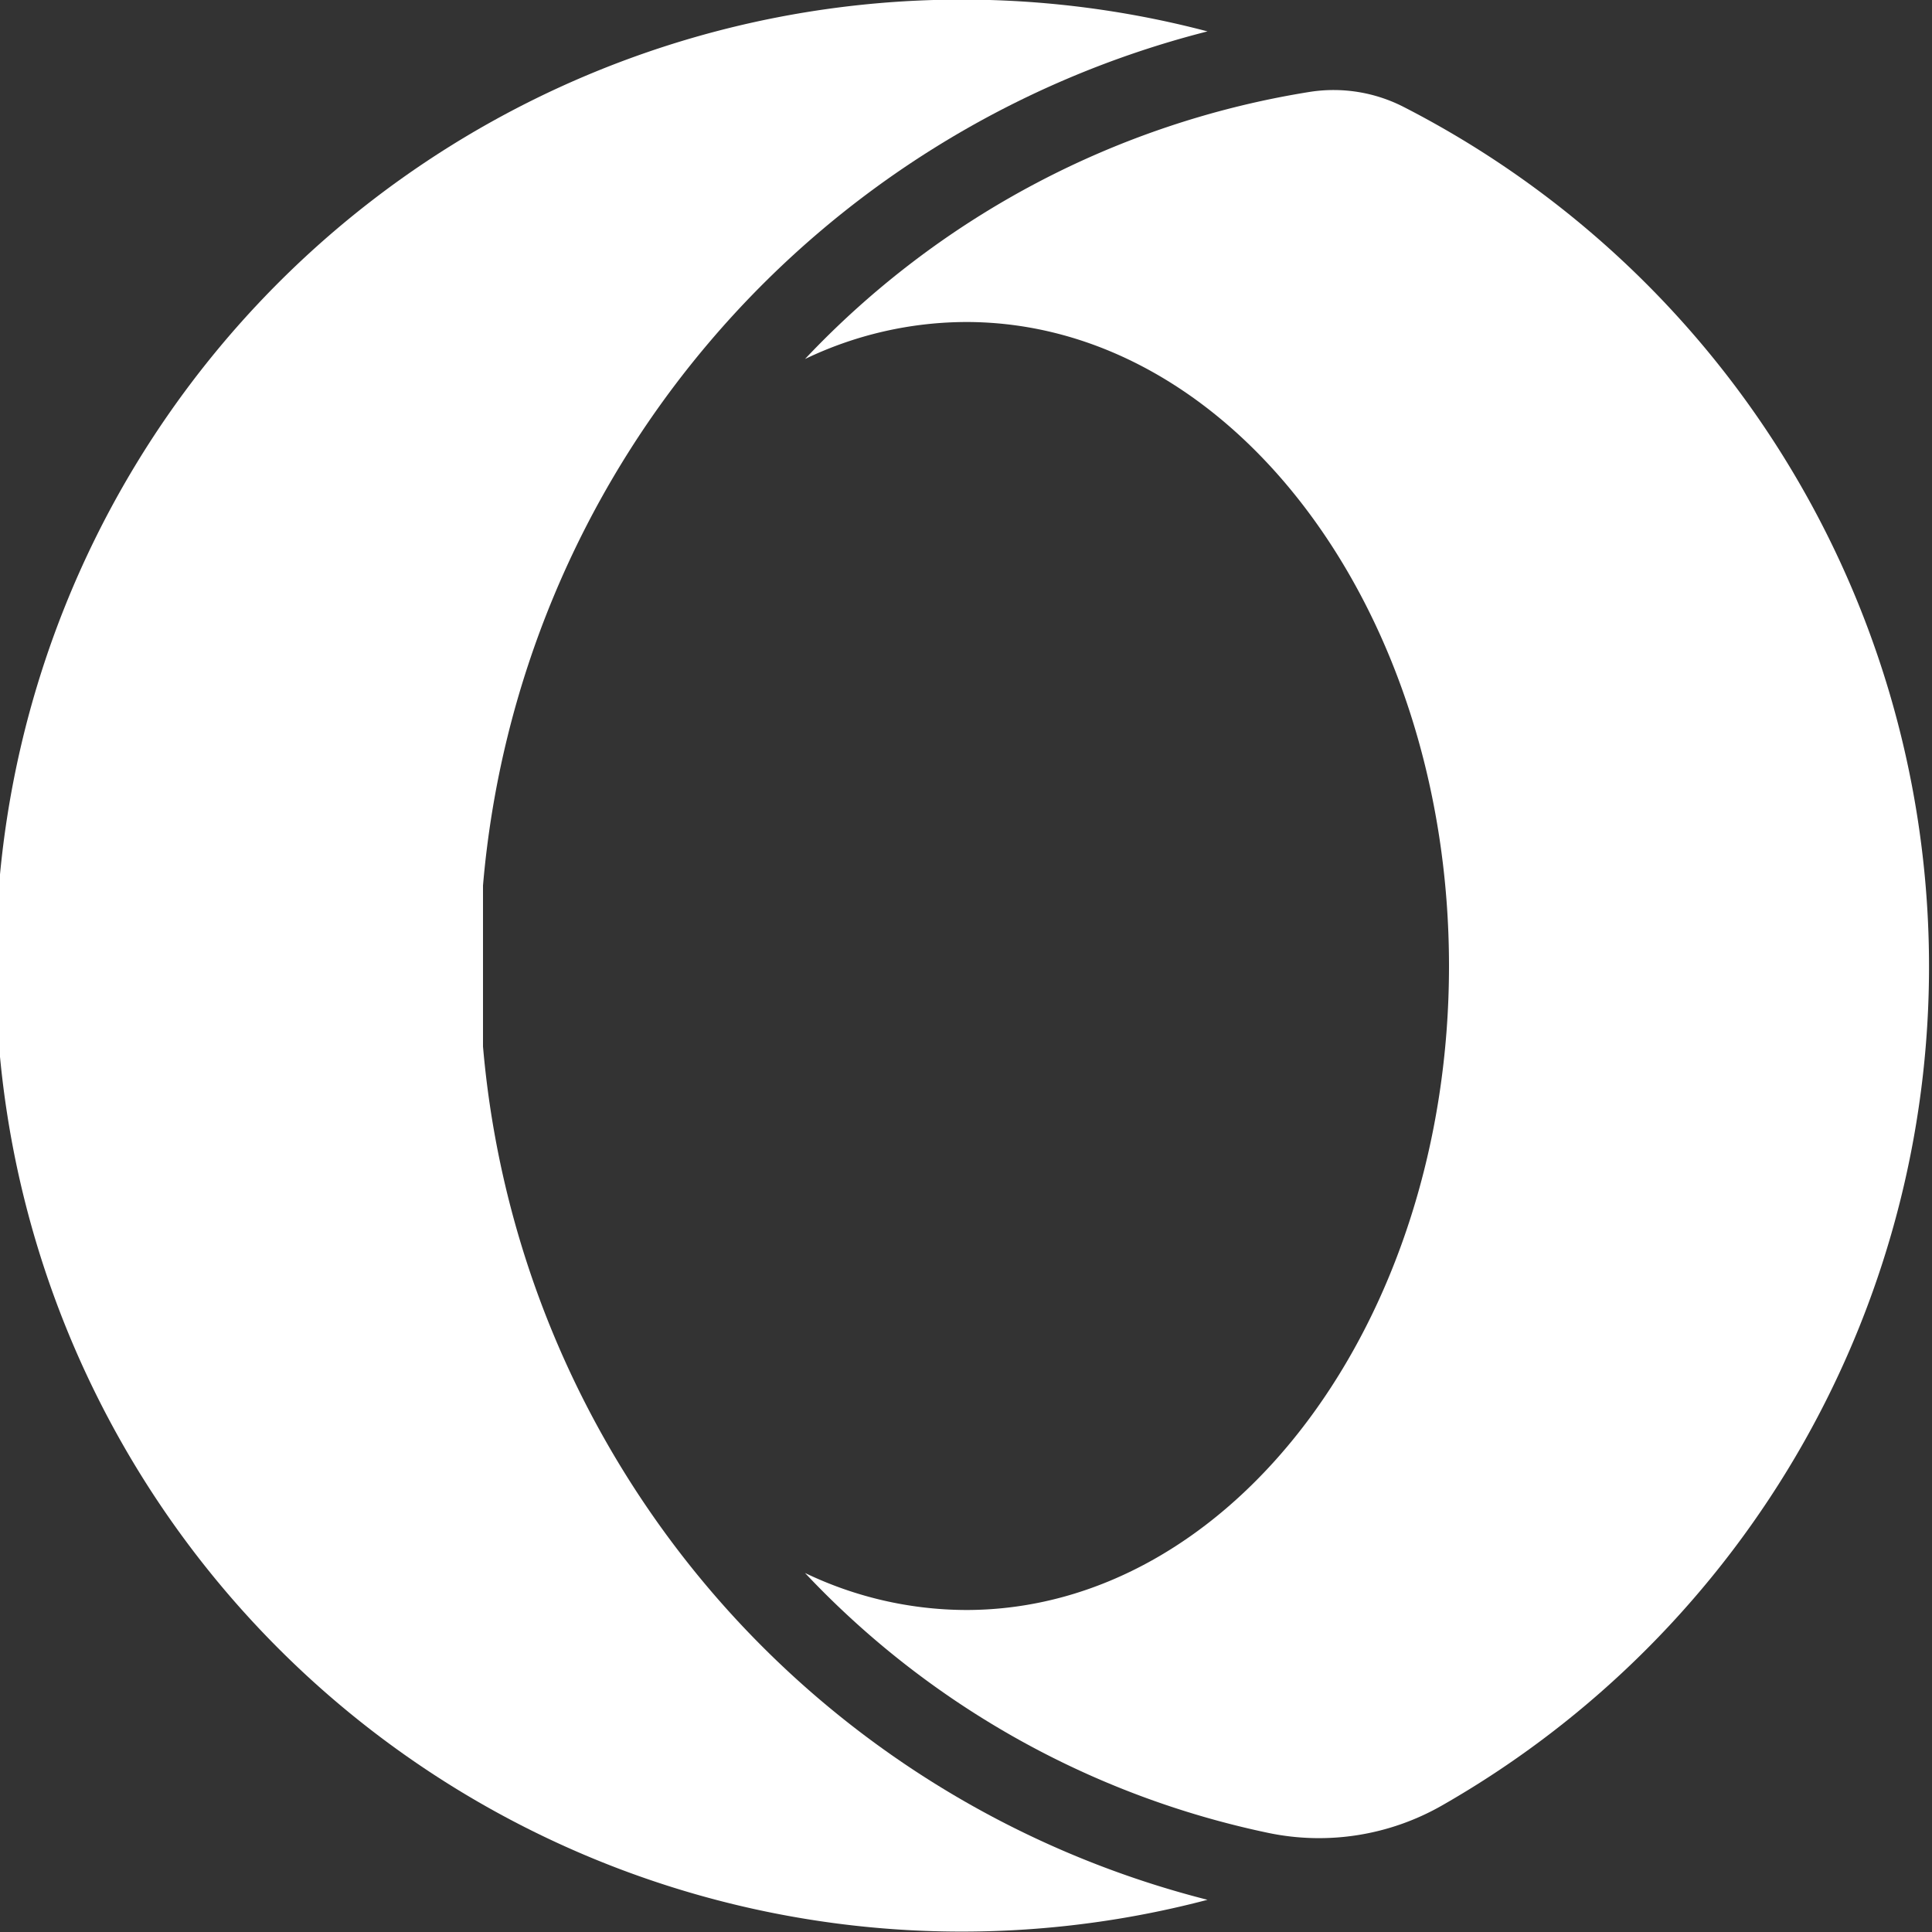 <?xml version="1.0" encoding="UTF-8"?> <svg xmlns="http://www.w3.org/2000/svg" xmlns:xlink="http://www.w3.org/1999/xlink" version="1.1" width="512" height="512" x="0" y="0" viewBox="0 0 24 24" style="enable-background:new 0 0 512 512" xml:space="preserve" class=""><rect x="0" y="0" width="24" height="24" fill="#333333" stroke="none"/><g><g fill="#303c42"><path d="M12 20a4.65 4.65 0 0 1-2-.46 11 11 0 0 0 5.76 3.23 3.08 3.08 0 0 0 2.15-.34 12 12 0 0 0-.47-21.1 1.91 1.91 0 0 0-1.16-.19A11 11 0 0 0 10 4.46 4.65 4.65 0 0 1 12 4c3.31 0 6 3.59 6 8s-2.69 8-6 8z" fill="#ffffff" opacity="1" data-original="#303c42" class=""></path><path d="M6 13v-2A12 12 0 0 1 15 .39a12 12 0 1 0 0 23.21A12 12 0 0 1 6 13z" fill="#ffffff" opacity="1" data-original="#303c42" class=""></path></g></g></svg> 